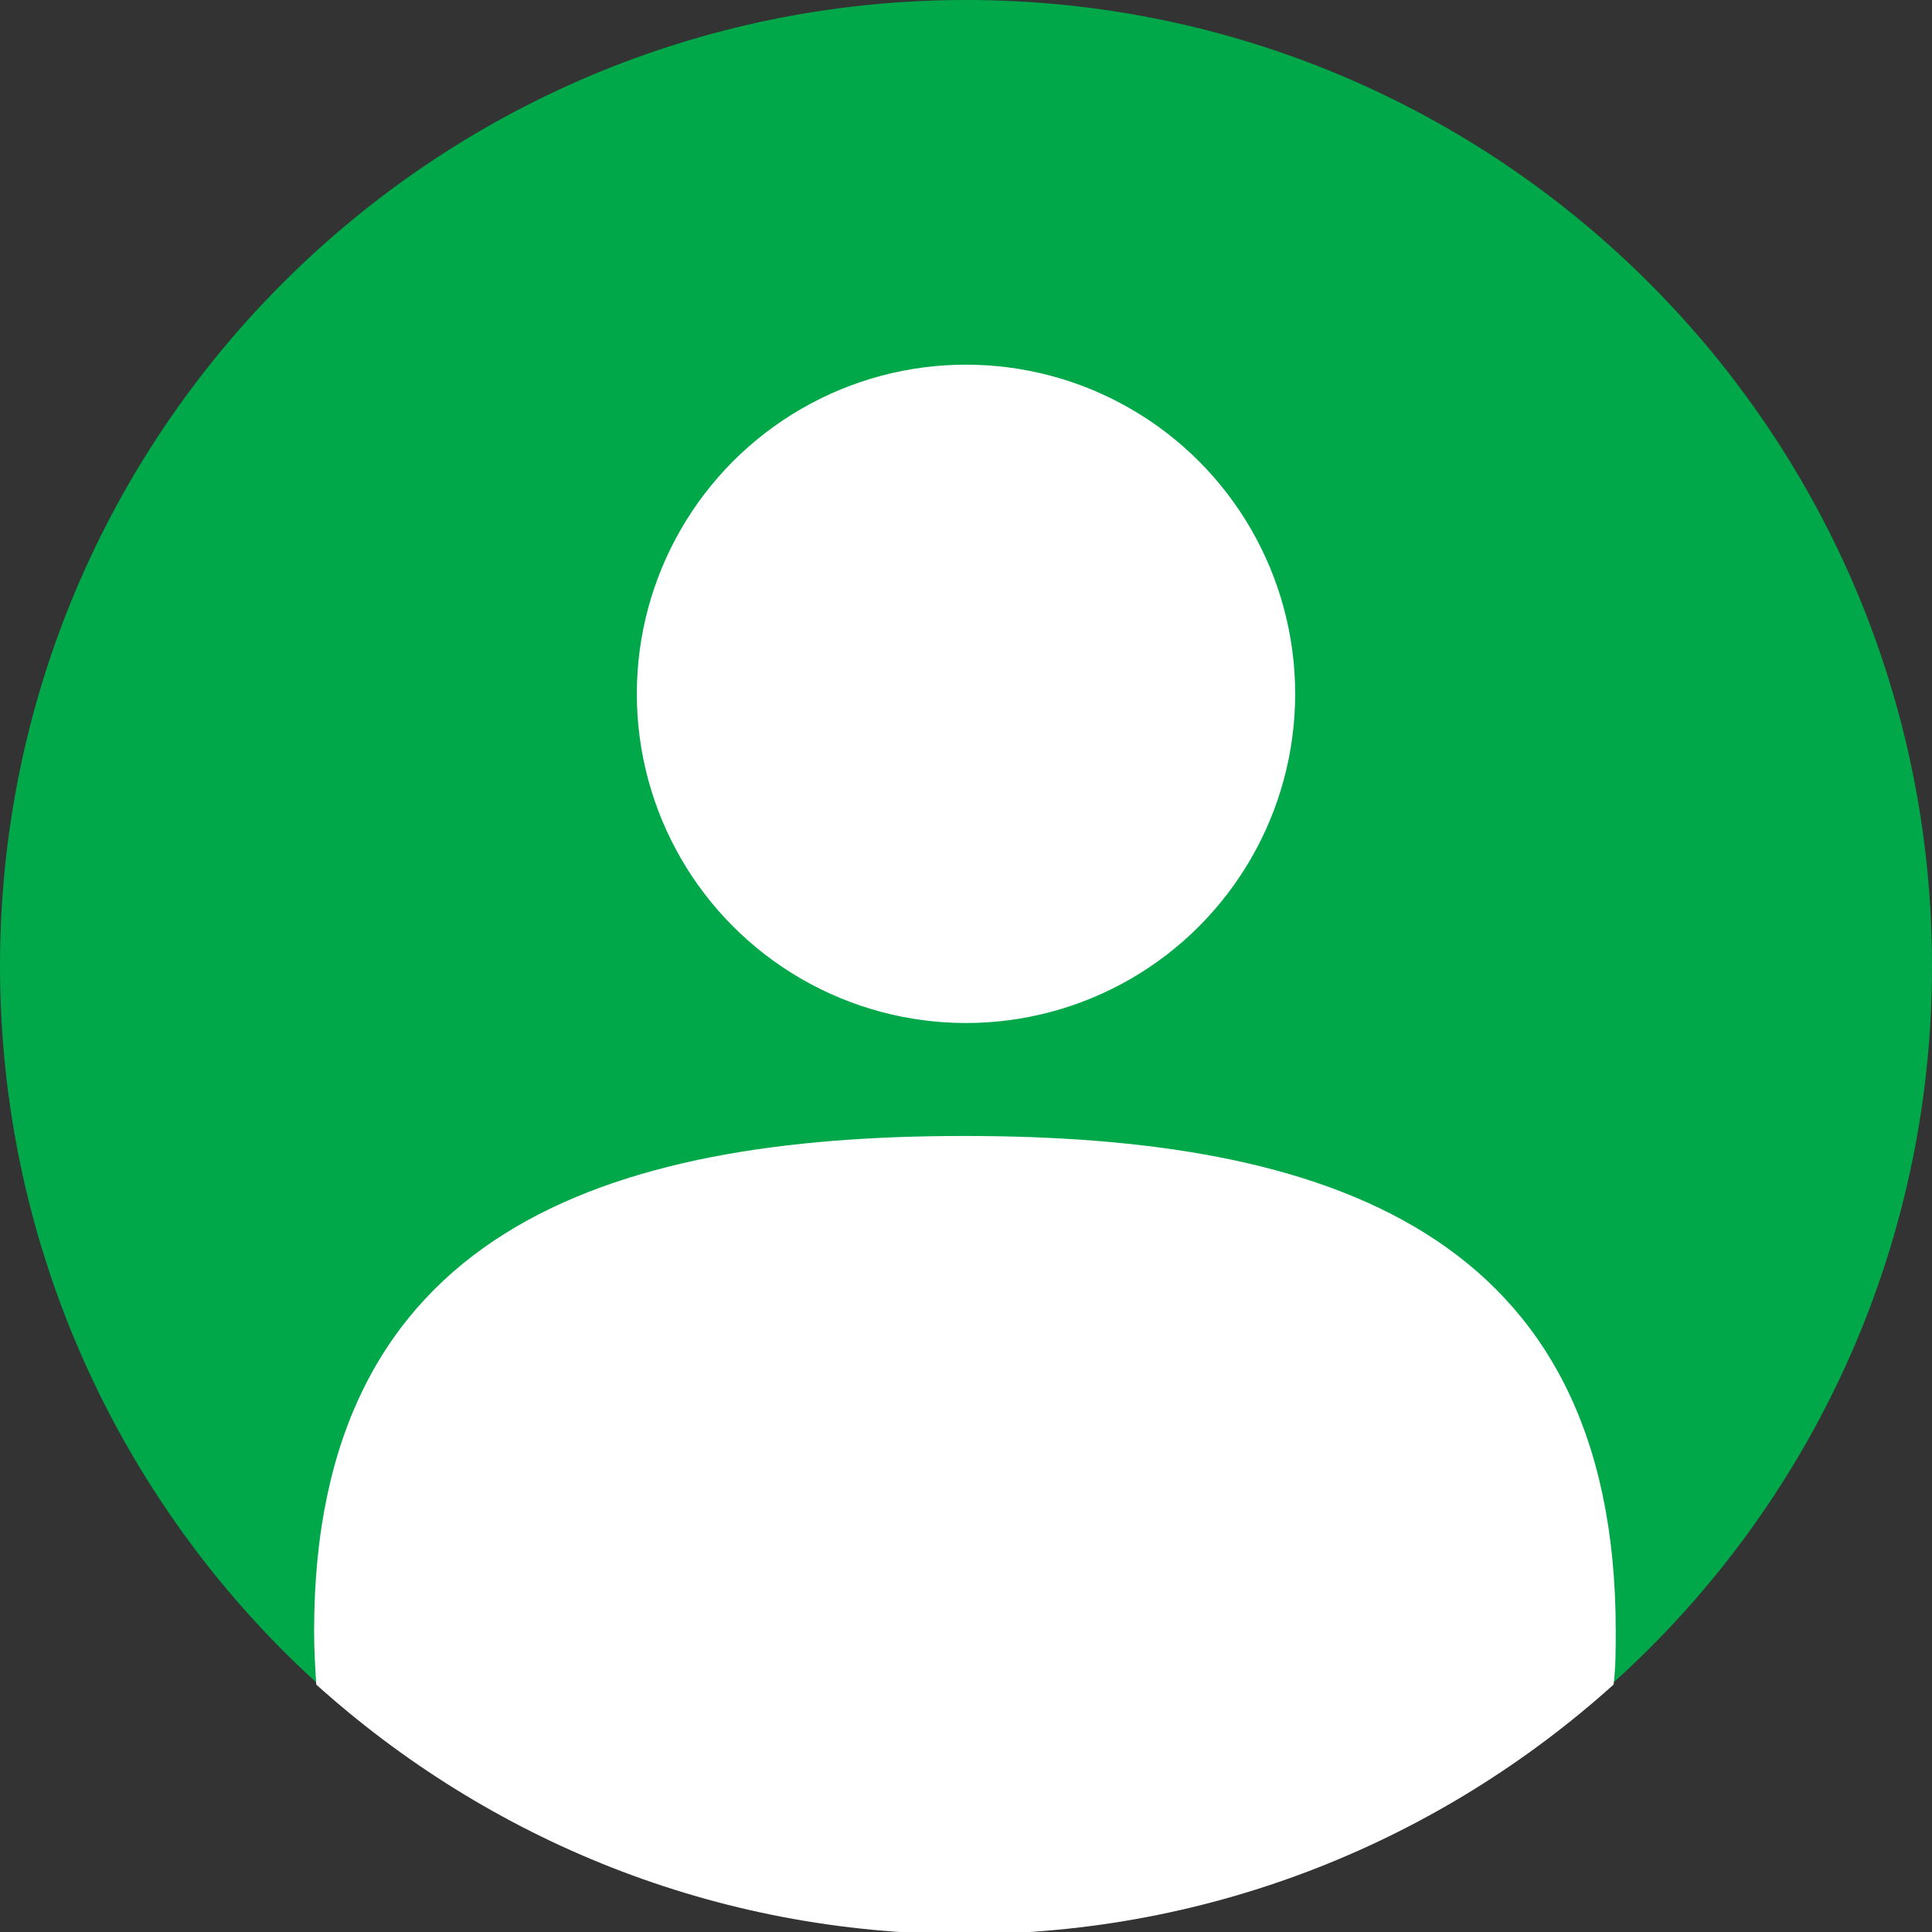 <?xml version="1.0" encoding="UTF-8"?> <svg xmlns="http://www.w3.org/2000/svg" xmlns:xlink="http://www.w3.org/1999/xlink" version="1.1" id="Layer_1" x="0px" y="0px" viewBox="0 0 179.6 179.6" style="enable-background:new 0 0 179.6 179.6;" xml:space="preserve"><rect x="0" y="0" width="179.6" height="179.6" fill="#333333" stroke="none"/> <style type="text/css"> .st0{fill:#00A849;} .st1{fill:#FFFFFF;} </style> <g> <g> <path class="st0" d="M179.6,89.8c0,26.4-11.4,50.2-29.6,66.6c-16,14.4-37.1,23.2-60.3,23.2s-44.3-8.8-60.3-23.2 C11.4,140,0,116.2,0,89.8C0,40.2,40.2,0,89.8,0S179.6,40.2,179.6,89.8z"></path> </g> <path class="st1" d="M150.2,151.6c0,1.7,0,3.4-0.2,5c-16,14.4-37.1,23.2-60.3,23.2s-44.3-8.8-60.3-23.2c-0.1-1.6-0.2-3.3-0.2-5 c0-37.1,27.1-46,60.4-46C123.2,105.6,150.2,114.4,150.2,151.6z"></path> <circle class="st1" cx="89.8" cy="64.5" r="30.6"></circle> </g> </svg> 